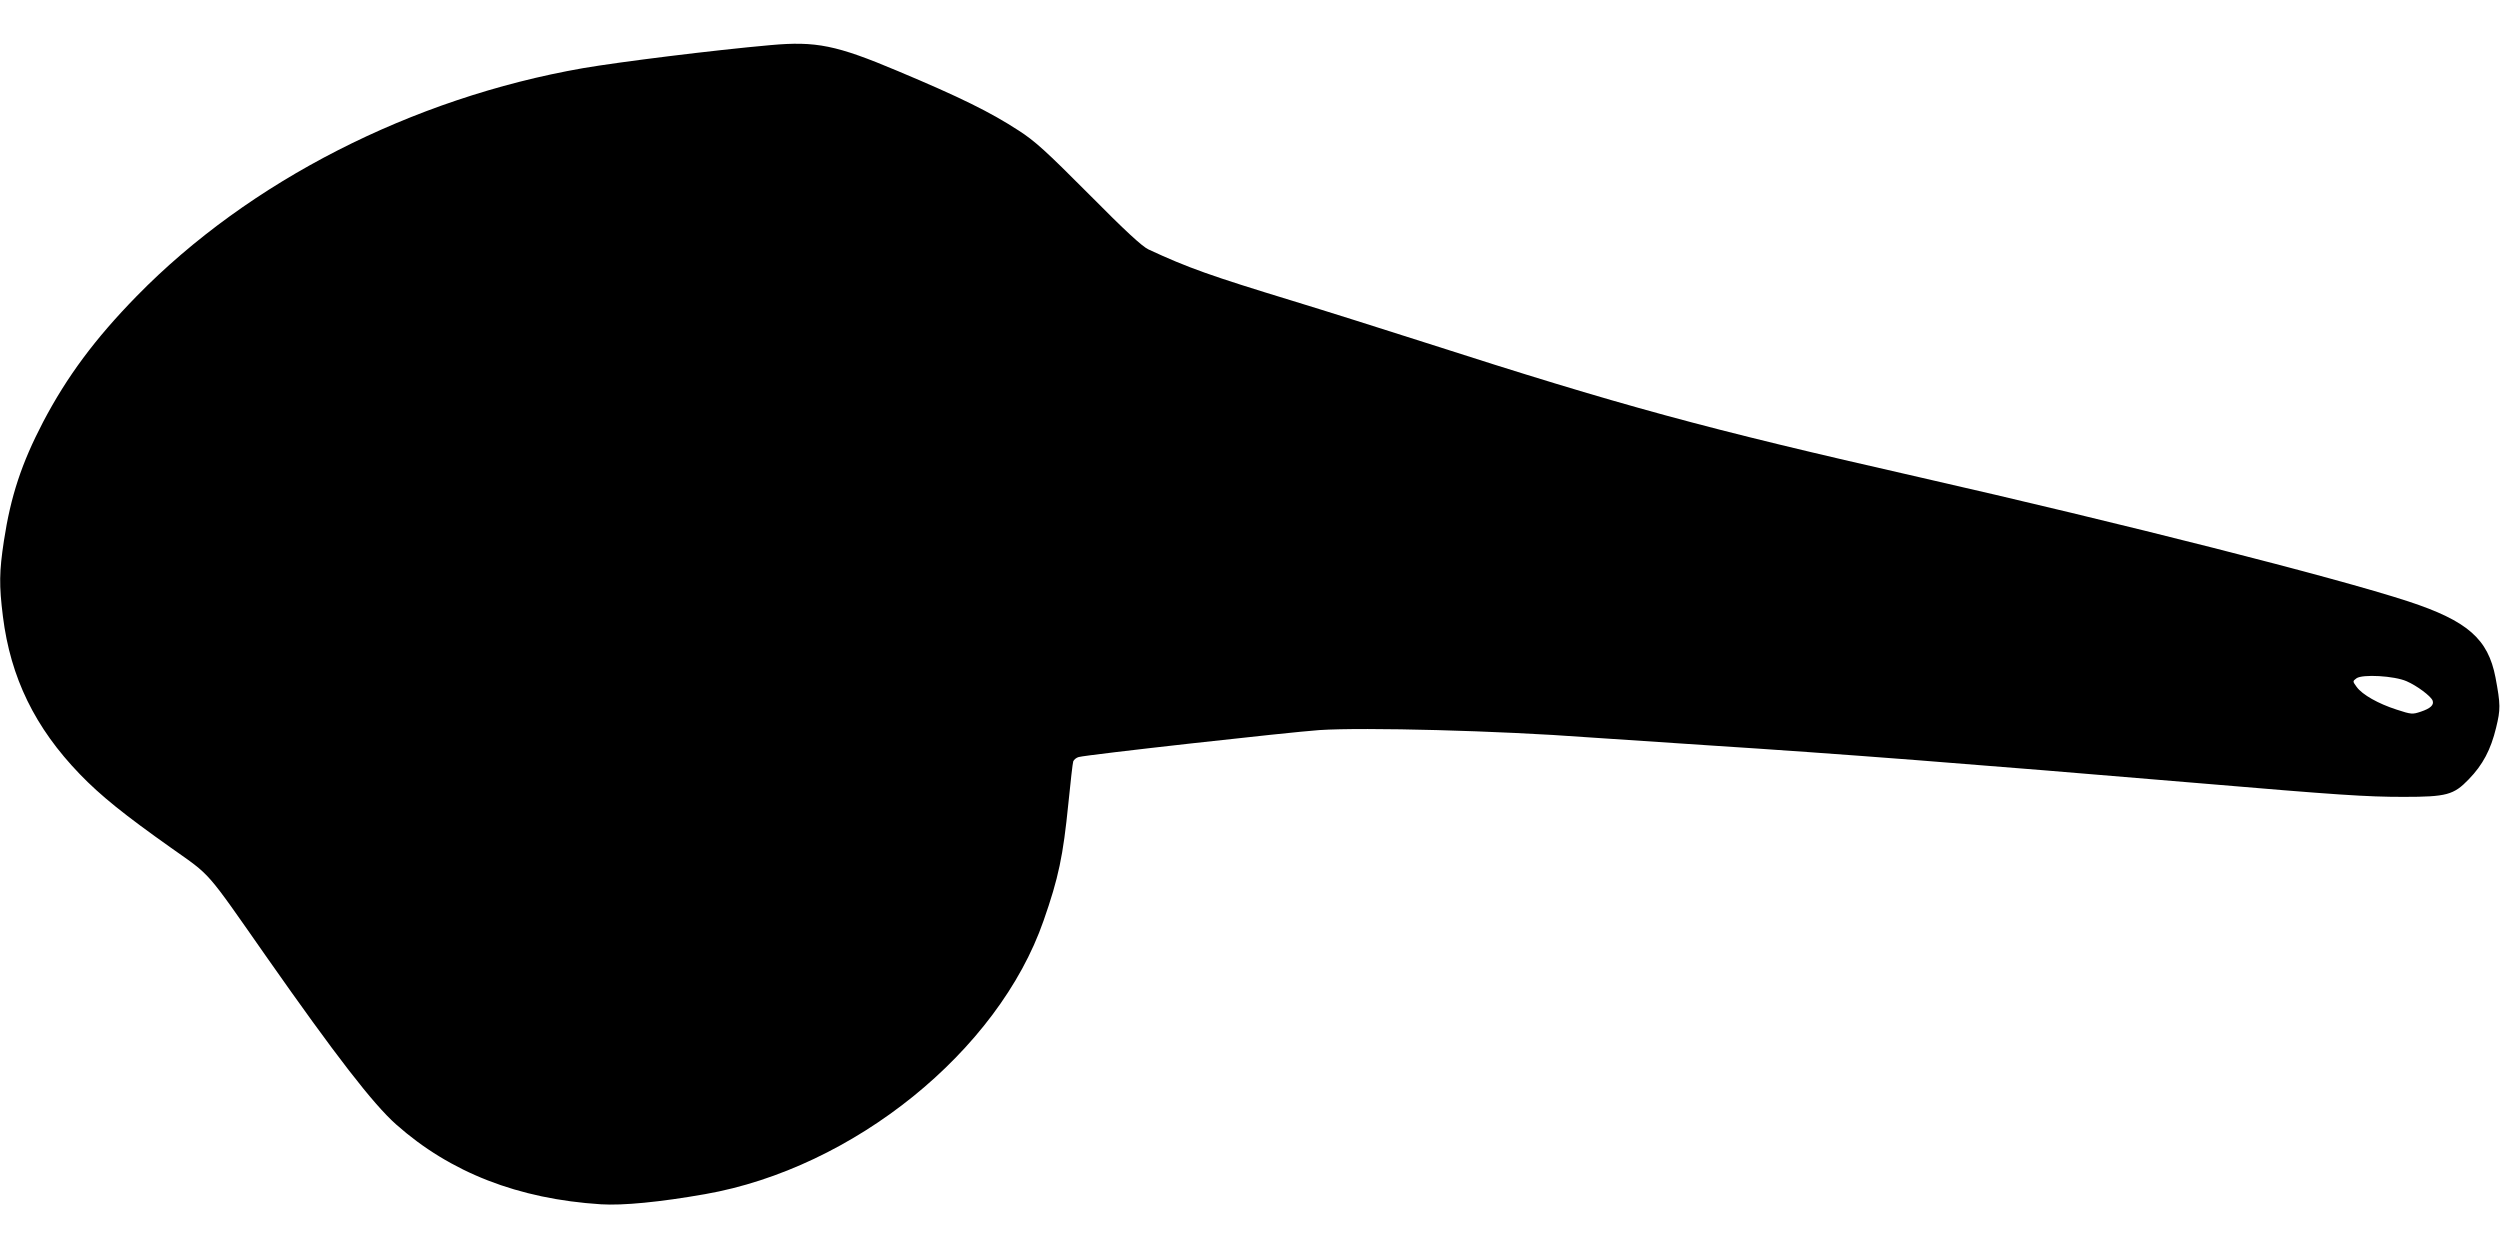 <?xml version="1.0" standalone="no"?>
<!DOCTYPE svg PUBLIC "-//W3C//DTD SVG 20010904//EN"
 "http://www.w3.org/TR/2001/REC-SVG-20010904/DTD/svg10.dtd">
<svg version="1.0" xmlns="http://www.w3.org/2000/svg"
 width="1280pt" height="640pt" viewBox="0 0 1280 640"
 preserveAspectRatio="xMidYMid meet">
<g transform="translate(0,640) scale(0.1,-0.1)"
fill="#000000" stroke="none">
<path d="M3945 6169 c-293 -26 -774 -86 -960 -118 -875 -153 -1710 -579 -2285
-1167 -214 -219 -357 -412 -479 -644 -111 -213 -166 -380 -201 -609 -24 -159
-25 -227 -5 -388 39 -312 164 -569 394 -807 105 -109 228 -208 467 -377 209
-148 172 -106 489 -559 354 -505 545 -752 663 -857 277 -246 625 -382 1049
-409 111 -7 301 11 533 52 759 133 1501 732 1733 1400 77 220 100 331 127 600
11 110 22 208 25 216 4 9 16 19 28 22 43 12 1075 127 1232 138 229 15 922 -3
1375 -37 41 -3 318 -21 615 -41 685 -44 1328 -94 2515 -194 708 -60 856 -70
1046 -70 221 0 257 10 334 90 72 74 113 152 140 264 23 94 23 118 -3 257 -38
198 -143 290 -447 390 -376 123 -1464 399 -2500 635 -1109 252 -1526 366
-2530 689 -212 68 -519 165 -683 215 -416 127 -535 169 -737 263 -32 15 -118
94 -305 283 -219 220 -276 272 -360 326 -143 93 -298 170 -620 305 -313 132
-417 153 -650 132z m8377 -3257 c53 -23 124 -76 133 -99 8 -22 -10 -40 -61
-57 -42 -14 -48 -14 -124 11 -93 30 -175 76 -204 116 -21 29 -21 29 -1 44 30
22 194 13 257 -15z"/>
</g>
</svg>
